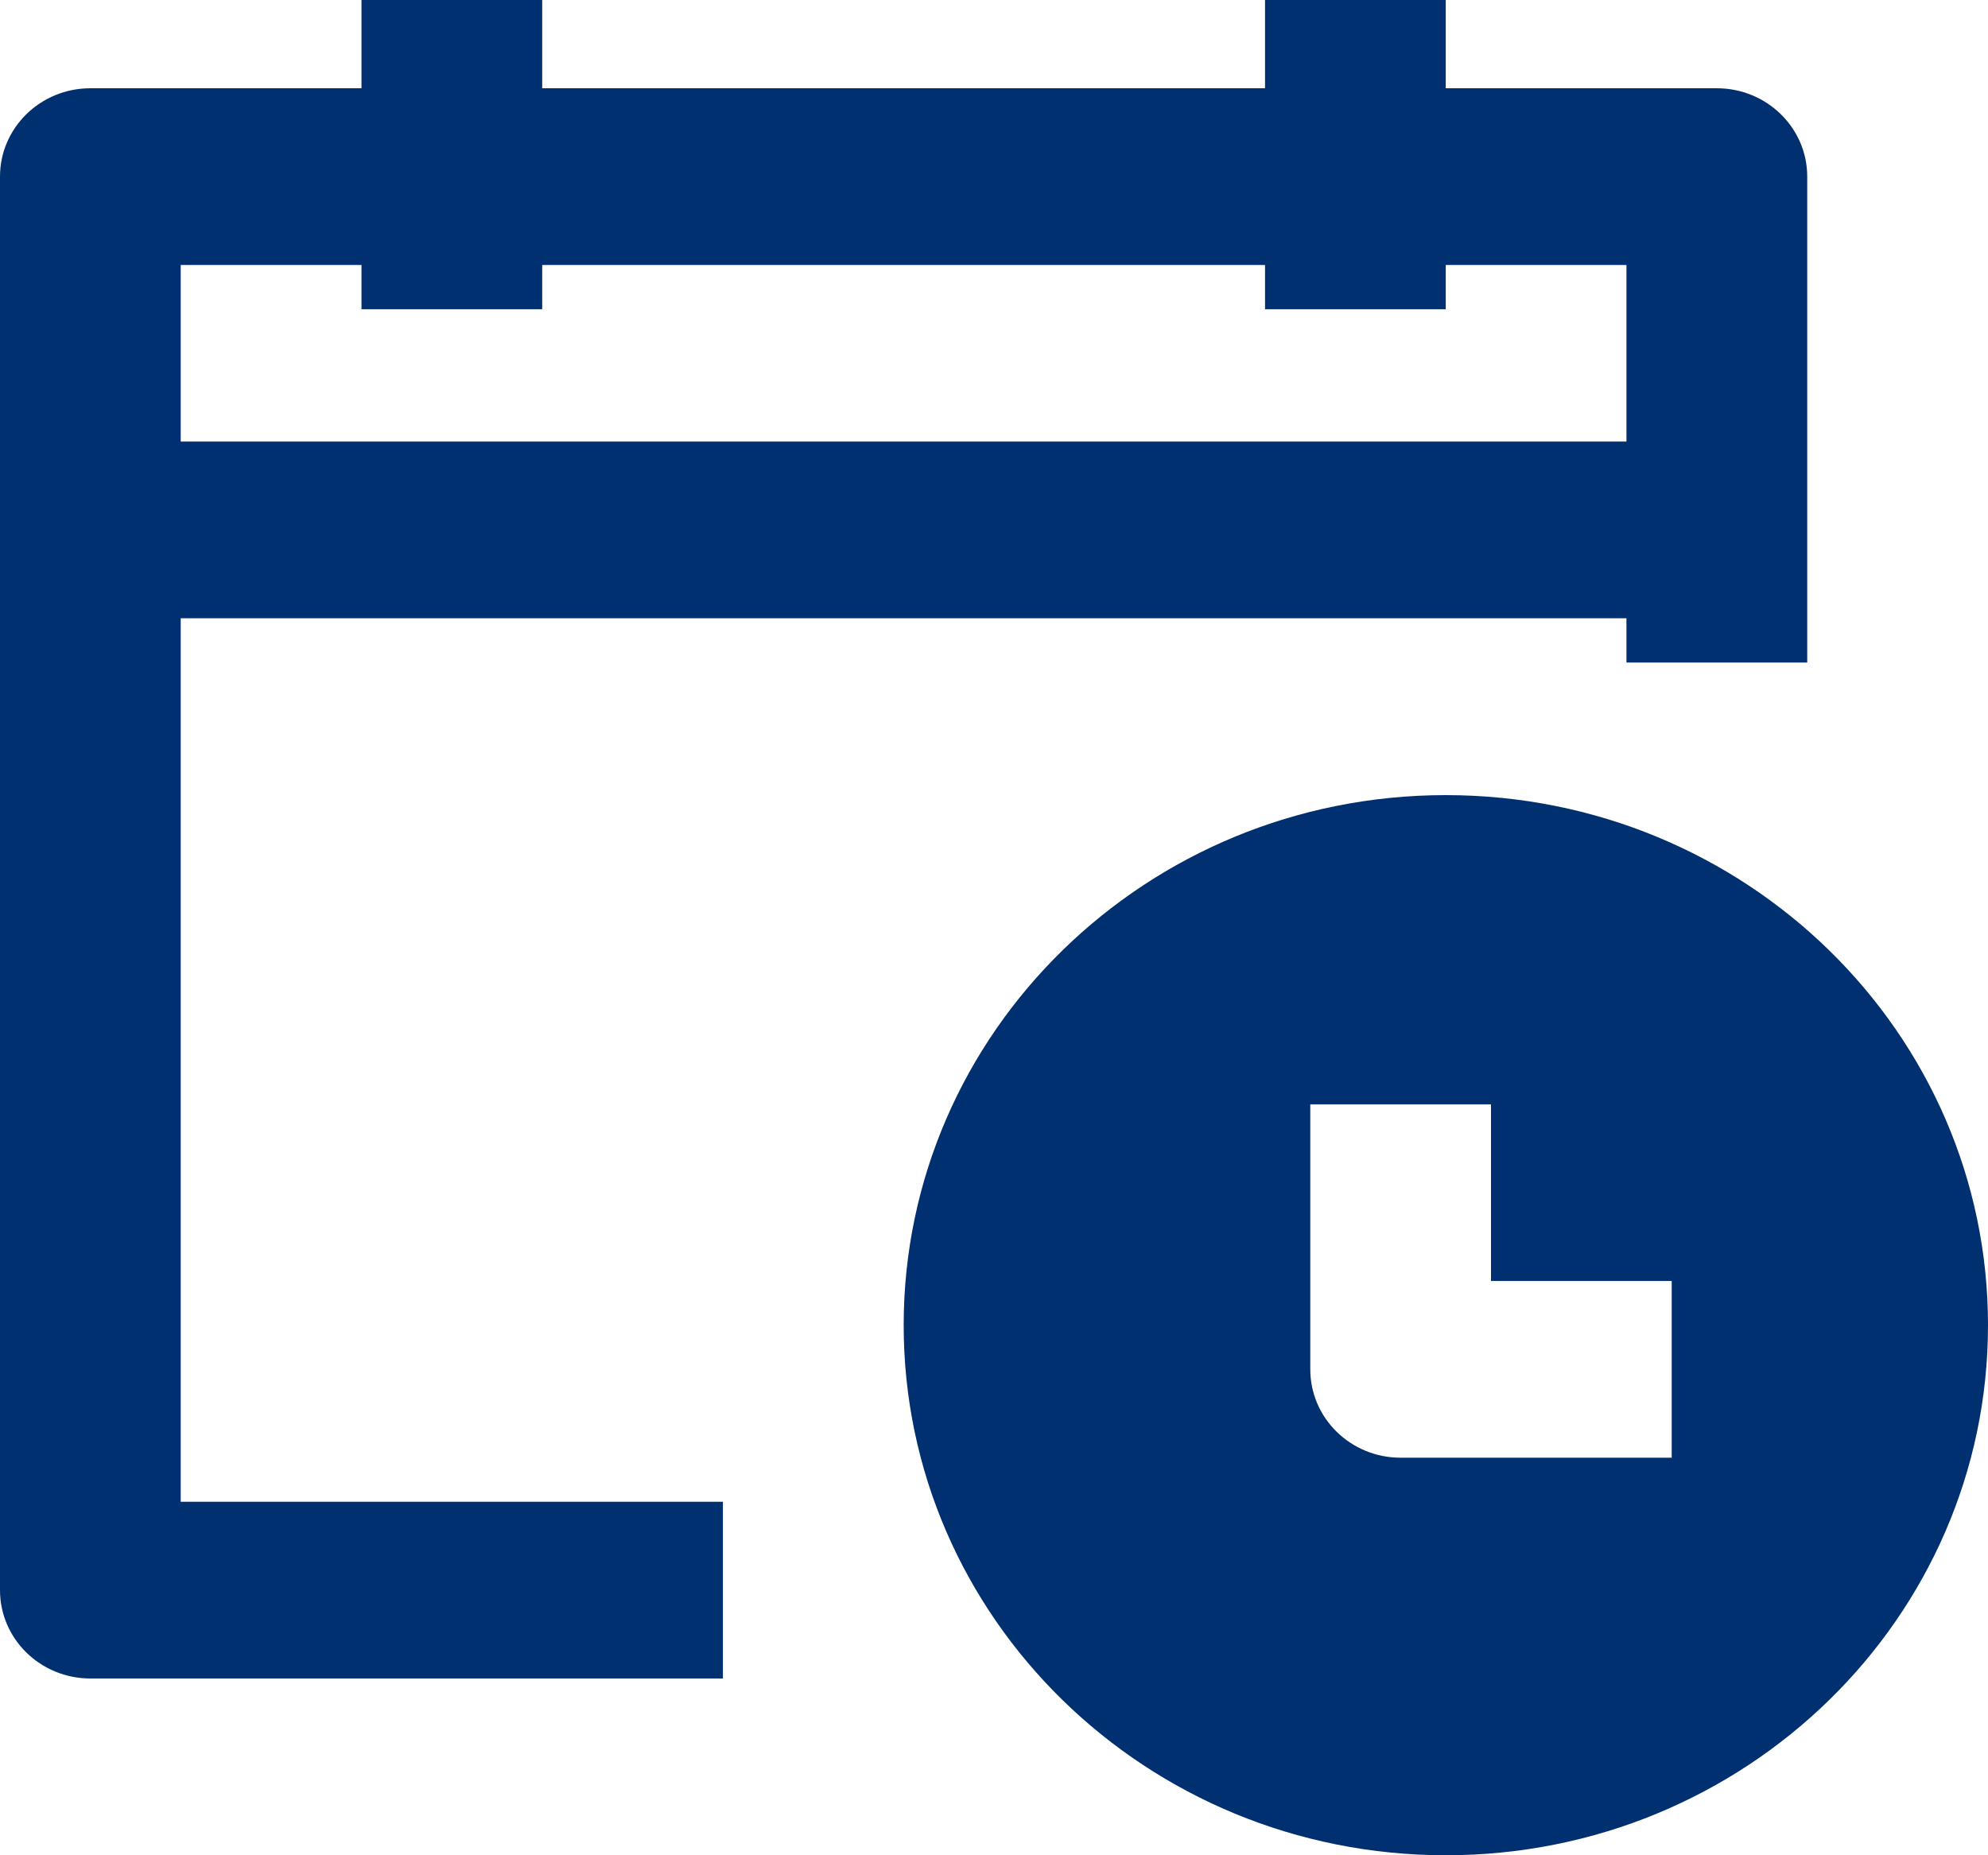 <svg width="30" height="28" viewBox="0 0 30 28" fill="none" xmlns="http://www.w3.org/2000/svg">
<path fill-rule="evenodd" clip-rule="evenodd" d="M0 2.665C0 1.929 0.61 1.332 1.364 1.332H25.908C26.661 1.332 27.272 1.929 27.272 2.665V9.999H24.544V3.999H2.727V22.665H10.909V25.332H1.364C0.61 25.332 0 24.735 0 23.999V2.665Z" fill="#003070"/>
<path fill-rule="evenodd" clip-rule="evenodd" d="M13.637 20C13.637 15.582 17.3 12 21.818 12C26.337 12 30 15.582 30 20C30 24.418 26.337 28 21.818 28C17.3 28 13.637 24.418 13.637 20ZM19.773 16.667V20.667C19.773 21.403 20.383 22 21.136 22H25.227V19.333H22.5V16.667H19.773Z" fill="#003070"/>
<path fill-rule="evenodd" clip-rule="evenodd" d="M1.364 6.664H25.909V9.331H1.364V6.664Z" fill="#003070"/>
<path fill-rule="evenodd" clip-rule="evenodd" d="M5.455 4.667V0H8.182V4.667H5.455Z" fill="#003070"/>
<path fill-rule="evenodd" clip-rule="evenodd" d="M19.09 4.667V0H21.817V4.667H19.09Z" fill="#003070"/>
</svg>
